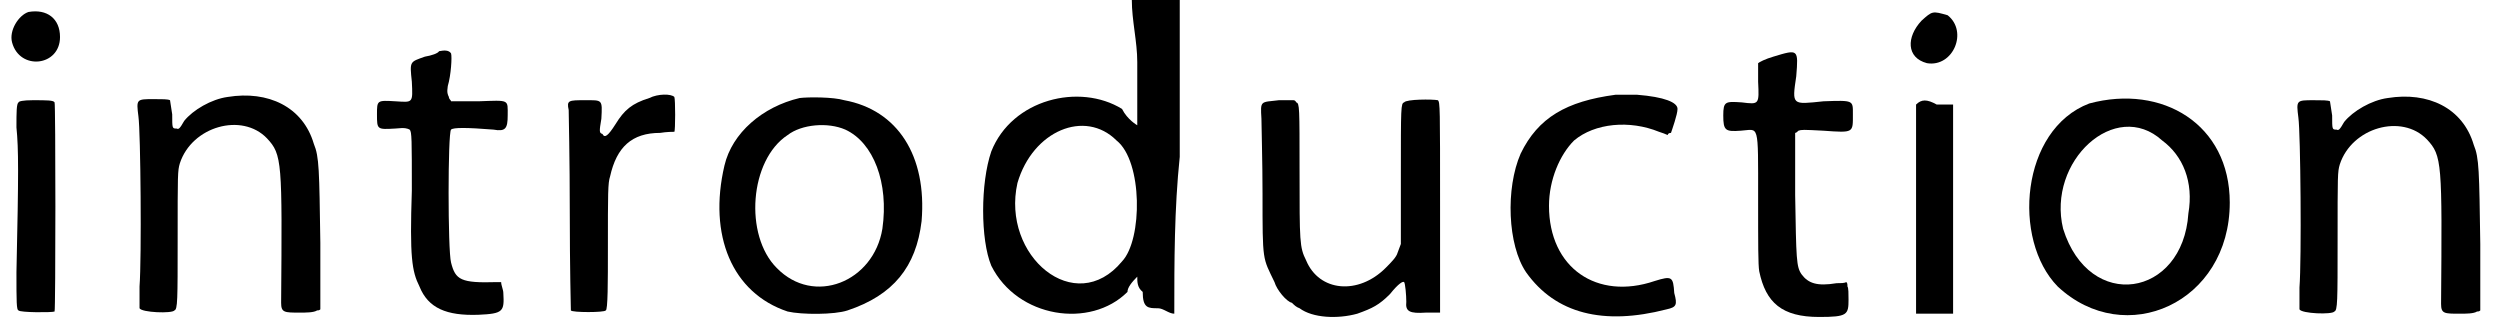 <?xml version='1.0' encoding='utf-8'?>
<svg xmlns="http://www.w3.org/2000/svg" xmlns:xlink="http://www.w3.org/1999/xlink" width="228px" height="30px" viewBox="0 0 2285 302" version="1.1">
<defs>
<path id="gl10813" d="M 21 4 C 12 7 3 21 6 32 C 13 58 50 54 50 27 C 50 10 38 1 21 4 M 25 85 C 16 85 12 86 12 87 C 10 88 10 96 10 110 C 12 130 12 152 10 243 C 10 270 10 278 12 278 C 13 280 43 280 45 279 C 46 278 46 87 45 87 C 44 85 38 85 25 85 z" fill="black"/><!-- width=60 height=288 -->
<path id="gl4659" d="M 88 6 C 73 8 56 18 48 28 C 44 35 43 36 41 35 C 37 35 37 35 37 22 C 36 15 35 9 35 9 C 33 8 28 8 20 8 C 4 8 4 8 6 24 C 8 38 9 154 7 180 C 7 192 7 199 7 200 C 9 204 37 205 39 202 C 42 201 42 193 42 137 C 42 76 42 74 44 67 C 55 33 101 20 124 44 C 138 59 138 65 137 195 C 137 204 140 204 154 204 C 160 204 167 204 170 202 C 171 202 172 202 173 201 C 173 181 173 160 173 140 C 172 73 172 61 167 49 C 157 15 125 0 88 6 z" fill="black"/><!-- width=186 height=213 -->
<path id="gl10816" d="M 61 4 C 60 6 54 8 48 9 C 34 14 34 13 36 32 C 37 52 37 51 21 50 C 4 49 4 49 4 62 C 4 76 4 76 21 75 C 30 74 32 75 34 76 C 36 78 36 85 36 132 C 34 193 36 206 43 220 C 51 240 68 247 97 246 C 120 245 121 243 120 226 C 120 223 118 219 118 216 C 116 216 115 216 114 216 C 81 217 76 214 72 198 C 69 187 69 79 72 76 C 74 74 86 74 111 76 C 122 78 124 75 124 63 C 124 48 126 49 97 50 C 88 50 80 50 72 50 C 72 49 70 48 70 46 C 69 44 68 42 69 36 C 72 26 73 9 72 6 C 70 3 66 3 61 4 z" fill="black"/><!-- width=132 height=255 -->
<path id="gl10821" d="M 80 7 C 64 12 57 18 49 31 C 42 42 39 44 37 40 C 34 39 34 38 36 26 C 37 8 37 9 21 9 C 6 9 4 9 6 18 C 6 21 7 63 7 112 C 7 162 8 201 8 202 C 9 204 39 204 40 202 C 42 202 42 176 42 144 C 42 94 42 85 44 79 C 50 52 64 39 90 39 C 96 38 102 38 103 38 C 104 37 104 8 103 6 C 100 3 88 3 80 7 z" fill="black"/><!-- width=114 height=212 -->
<path id="gl10826" d="M 82 4 C 48 12 20 36 13 66 C -2 130 20 183 71 200 C 84 203 114 203 126 199 C 168 185 189 159 194 117 C 199 57 172 15 123 6 C 113 3 90 3 82 4 M 124 33 C 150 45 164 82 158 124 C 150 173 95 195 61 160 C 31 130 36 61 71 38 C 84 28 108 26 124 33 z" fill="black"/><!-- width=206 height=216 -->
<path id="gl10829" d="M 153 57 C 153 86 153 115 153 115 C 153 115 144 110 139 100 C 100 76 38 91 19 139 C 9 168 9 220 19 244 C 43 292 110 302 144 268 C 144 264 148 259 153 254 C 153 259 153 264 158 268 C 158 283 163 283 172 283 C 177 283 182 288 187 288 C 187 240 187 192 192 144 C 192 96 192 48 192 0 C 182 0 177 0 168 0 C 163 0 158 0 148 0 C 148 19 153 38 153 57 M 134 129 C 158 148 158 220 139 240 C 96 292 28 235 43 168 C 57 120 105 100 134 129 z" fill="black"/><!-- width=201 height=297 -->
<path id="gl10830" d="M 24 4 C 7 6 7 4 8 21 C 8 28 9 60 9 90 C 9 153 9 148 20 171 C 22 178 31 189 36 190 C 38 192 40 194 43 195 C 55 204 78 205 96 200 C 110 195 116 192 126 182 C 134 172 138 170 139 171 C 140 172 141 183 141 189 C 140 198 144 200 159 199 C 164 199 168 199 172 199 C 172 166 172 134 172 102 C 172 10 172 6 170 4 C 165 3 141 3 139 6 C 136 7 136 10 136 72 C 136 93 136 115 136 136 C 135 139 134 141 133 144 C 132 148 127 153 122 158 C 97 183 61 180 49 151 C 43 139 43 134 43 69 C 43 10 43 7 40 6 C 39 4 38 4 37 4 C 36 4 30 4 24 4 z" fill="black"/><!-- width=183 height=211 -->
<path id="gl4649" d="M 103 6 C 58 12 32 27 16 60 C 2 92 4 144 21 169 C 48 207 92 218 150 203 C 159 201 160 199 157 188 C 156 173 155 172 139 177 C 86 195 42 165 42 108 C 42 84 52 61 65 48 C 84 32 116 29 143 40 C 146 41 149 42 151 43 C 151 42 152 41 154 41 C 155 38 160 24 160 19 C 160 13 148 8 123 6 C 116 6 110 6 109 6 C 108 6 105 6 103 6 z" fill="black"/><!-- width=168 height=219 -->
<path id="gl7493" d="M 50 8 C 43 10 37 13 36 14 C 36 15 36 23 36 31 C 37 52 37 52 21 50 C 6 49 4 49 4 62 C 4 76 6 77 20 76 C 37 75 36 67 36 138 C 36 181 36 199 37 205 C 43 234 58 247 92 247 C 118 247 119 245 119 231 C 119 226 119 220 118 219 C 118 217 118 216 117 215 C 115 216 112 216 108 216 C 90 219 82 216 76 208 C 71 201 71 194 70 135 C 70 116 70 98 70 78 C 71 78 72 77 73 76 C 76 75 77 75 96 76 C 124 78 123 78 123 61 C 123 48 124 48 96 49 C 67 52 67 53 71 26 C 73 1 73 1 50 8 z" fill="black"/><!-- width=133 height=257 -->
<path id="gl10833" d="M 14 9 C 0 24 0 43 19 48 C 43 52 57 19 38 4 C 24 0 24 0 14 9 M 9 86 C 9 86 9 129 9 182 C 9 211 9 244 9 278 C 14 278 19 278 28 278 C 33 278 38 278 43 278 C 43 244 43 211 43 182 C 43 148 43 120 43 86 C 38 86 33 86 28 86 C 19 81 14 81 9 86 z" fill="black"/><!-- width=57 height=288 -->
<path id="gl10834" d="M 67 9 C 4 33 -4 134 38 177 C 100 235 196 192 196 100 C 196 28 134 -9 67 9 M 134 43 C 153 57 163 81 158 110 C 153 187 67 201 43 124 C 28 62 91 4 134 43 z" fill="black"/><!-- width=206 height=211 -->
<path id="gl4659" d="M 88 6 C 73 8 56 18 48 28 C 44 35 43 36 41 35 C 37 35 37 35 37 22 C 36 15 35 9 35 9 C 33 8 28 8 20 8 C 4 8 4 8 6 24 C 8 38 9 154 7 180 C 7 192 7 199 7 200 C 9 204 37 205 39 202 C 42 201 42 193 42 137 C 42 76 42 74 44 67 C 55 33 101 20 124 44 C 138 59 138 65 137 195 C 137 204 140 204 154 204 C 160 204 167 204 170 202 C 171 202 172 202 173 201 C 173 181 173 160 173 140 C 172 73 172 61 167 49 C 157 15 125 0 88 6 z" fill="black"/><!-- width=186 height=213 -->
</defs>
<use xlink:href="#gl10813" x="0" y="7"/>
<use xlink:href="#gl4659" x="116" y="83"/>
<use xlink:href="#gl10816" x="337" y="43"/>
<use xlink:href="#gl10821" x="511" y="83"/>
<use xlink:href="#gl10826" x="647" y="86"/>
<use xlink:href="#gl10829" x="886" y="0"/>
<use xlink:href="#gl10830" x="1145" y="88"/>
<use xlink:href="#gl4649" x="1375" y="81"/>
<use xlink:href="#gl7493" x="1573" y="44"/>
<use xlink:href="#gl10833" x="1745" y="10"/>
<use xlink:href="#gl10834" x="1846" y="86"/>
<use xlink:href="#gl4659" x="2099" y="84"/>
</svg>
